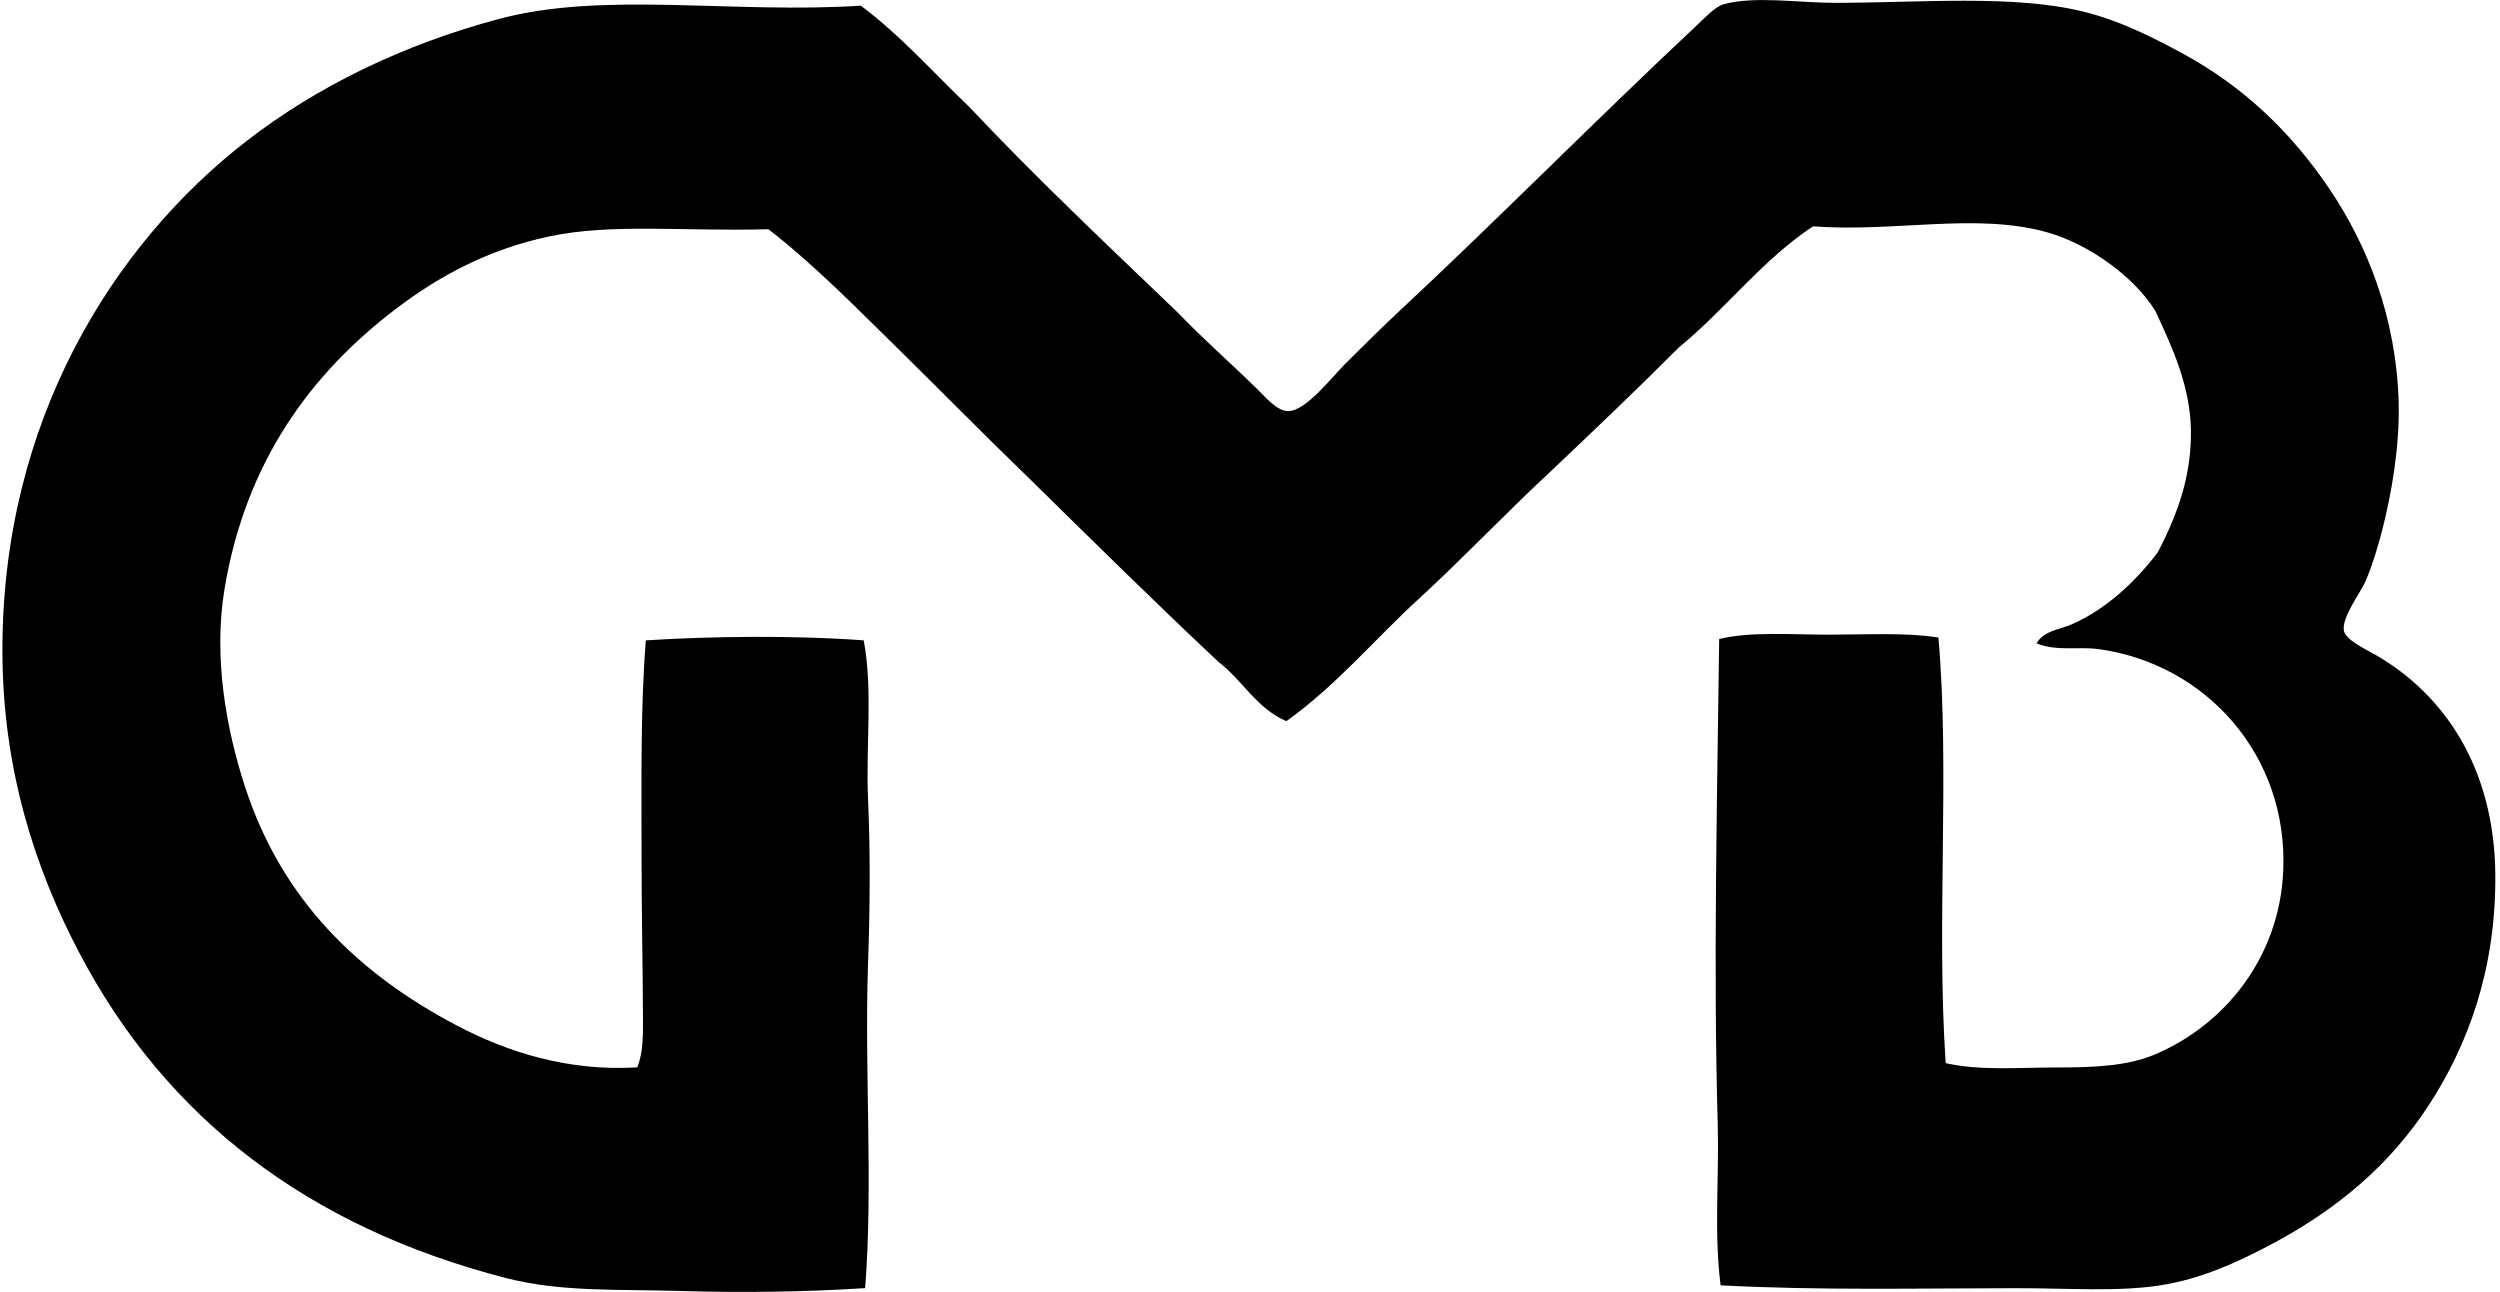 <svg xmlns="http://www.w3.org/2000/svg" width="387" height="200" fill="none" viewBox="0 0 387 200">
  <path fill="#000" fill-rule="evenodd" d="M266.349 198.967c-1.048-8.232-.209-16.62-.448-25.012-.688-24.023-.088-50.22.229-75.037 4.877-1.185 10.953-.673 16.966-.673 5.866 0 11.962-.36 16.97.449 1.8 20.53-.341 44.284 1.127 65.878 5.228 1.204 11.44.673 16.971.673 6.076 0 11.152-.215 15.4-2.009 10.782-4.55 19.277-14.976 19.877-28.358.81-18.004-12.031-32.137-28.582-34.395-3.106-.424-6.476.381-9.602-.892 1.122-1.97 3.589-2.14 5.355-2.906 5.408-2.356 9.875-6.555 13.401-11.168 3.145-6.042 5.208-11.87 5.144-18.76-.078-6.964-2.877-12.933-5.364-18.312-.068-.141-.132-.297-.229-.449-3.36-5.325-10.363-10.28-16.746-12.06-10.963-3.047-23.496.044-36.175-.897-7.925 5.257-13.523 12.835-20.775 18.76-6.573 6.599-13.332 13.016-20.096 19.429-6.823 6.335-13.24 13.143-20.097 19.428-6.866 6.286-12.879 13.523-20.545 18.98-4.599-1.96-6.783-6.325-10.494-9.158-10.066-9.446-19.868-19.14-29.709-28.806-6.637-6.394-13.069-12.977-19.648-19.429-6.573-6.437-13.011-13.074-20.325-18.76-12.86.375-24.184-.956-33.947 1.117-9.304 1.98-16.917 6.037-23.666 11.167-13.279 10.08-23.296 23.75-26.573 43.329-1.8 10.763.313 21.92 3.126 30.591 5.706 17.624 17.59 29.055 32.83 37.067 7.627 4.014 17.058 7.13 27.918 6.476.961-2.336.898-5.179.888-7.817-.03-7.72-.22-16.366-.22-25.012 0-11.45-.17-23.12.669-33.273 10.045-.644 23.193-.795 33.726 0 1.458 7.9.293 16.224.668 24.563.371 8.359.298 17.064 0 25.461-.58 16.844.81 33.893-.448 50.249-9.515.619-19.346.712-28.363.448-9.992-.292-18.765.176-27.24-2.009-30.65-7.9-52.658-24.768-66.108-50.458C5.499 134.551.432 119.312.374 100.927.26 65.118 17.603 37.78 38.109 21.872 48.959 13.46 62.33 6.886 77.419 2.888c16.098-4.267 36.126-.727 55.833-2.01 6.183 4.609 11.221 10.368 16.746 15.63 10.402 11.046 21.443 21.442 32.386 31.937 3.716 3.901 8.027 7.661 12.289 11.836 1.297 1.277 2.989 3.316 4.686 3.355 2.76.063 6.725-5.165 8.934-7.374 2.926-2.926 5.916-5.852 8.256-8.037 15.41-14.37 30.118-29.308 45.787-43.991 1.419-1.332 3.126-3.195 4.467-3.57 4.759-1.331 11.733-.224 17.19-.224 13.172-.005 27.66-1.303 38.413 1.336 5.716 1.4 10.602 3.877 15.41 6.476 9.441 5.11 16.82 12.162 22.784 20.994 5.866 8.69 10.343 19.882 10.714 33.049.19 6.817-1.141 14.225-2.458 19.428-.551 2.175-1.517 5.589-2.677 8.261-.8 1.814-3.658 5.525-3.355 7.593.219 1.473 3.408 2.931 4.915 3.799 10.714 6.174 18.375 17.561 18.536 33.946.142 14.757-4.286 26.524-10.28 35.726-6.086 9.368-14.342 16.268-24.563 21.662-5.218 2.755-10.67 5.257-16.971 6.252-6.544 1.034-14.201.449-22.325.449-14.601.004-30.406.375-45.787-.444Z" clip-rule="evenodd"/>
</svg>
